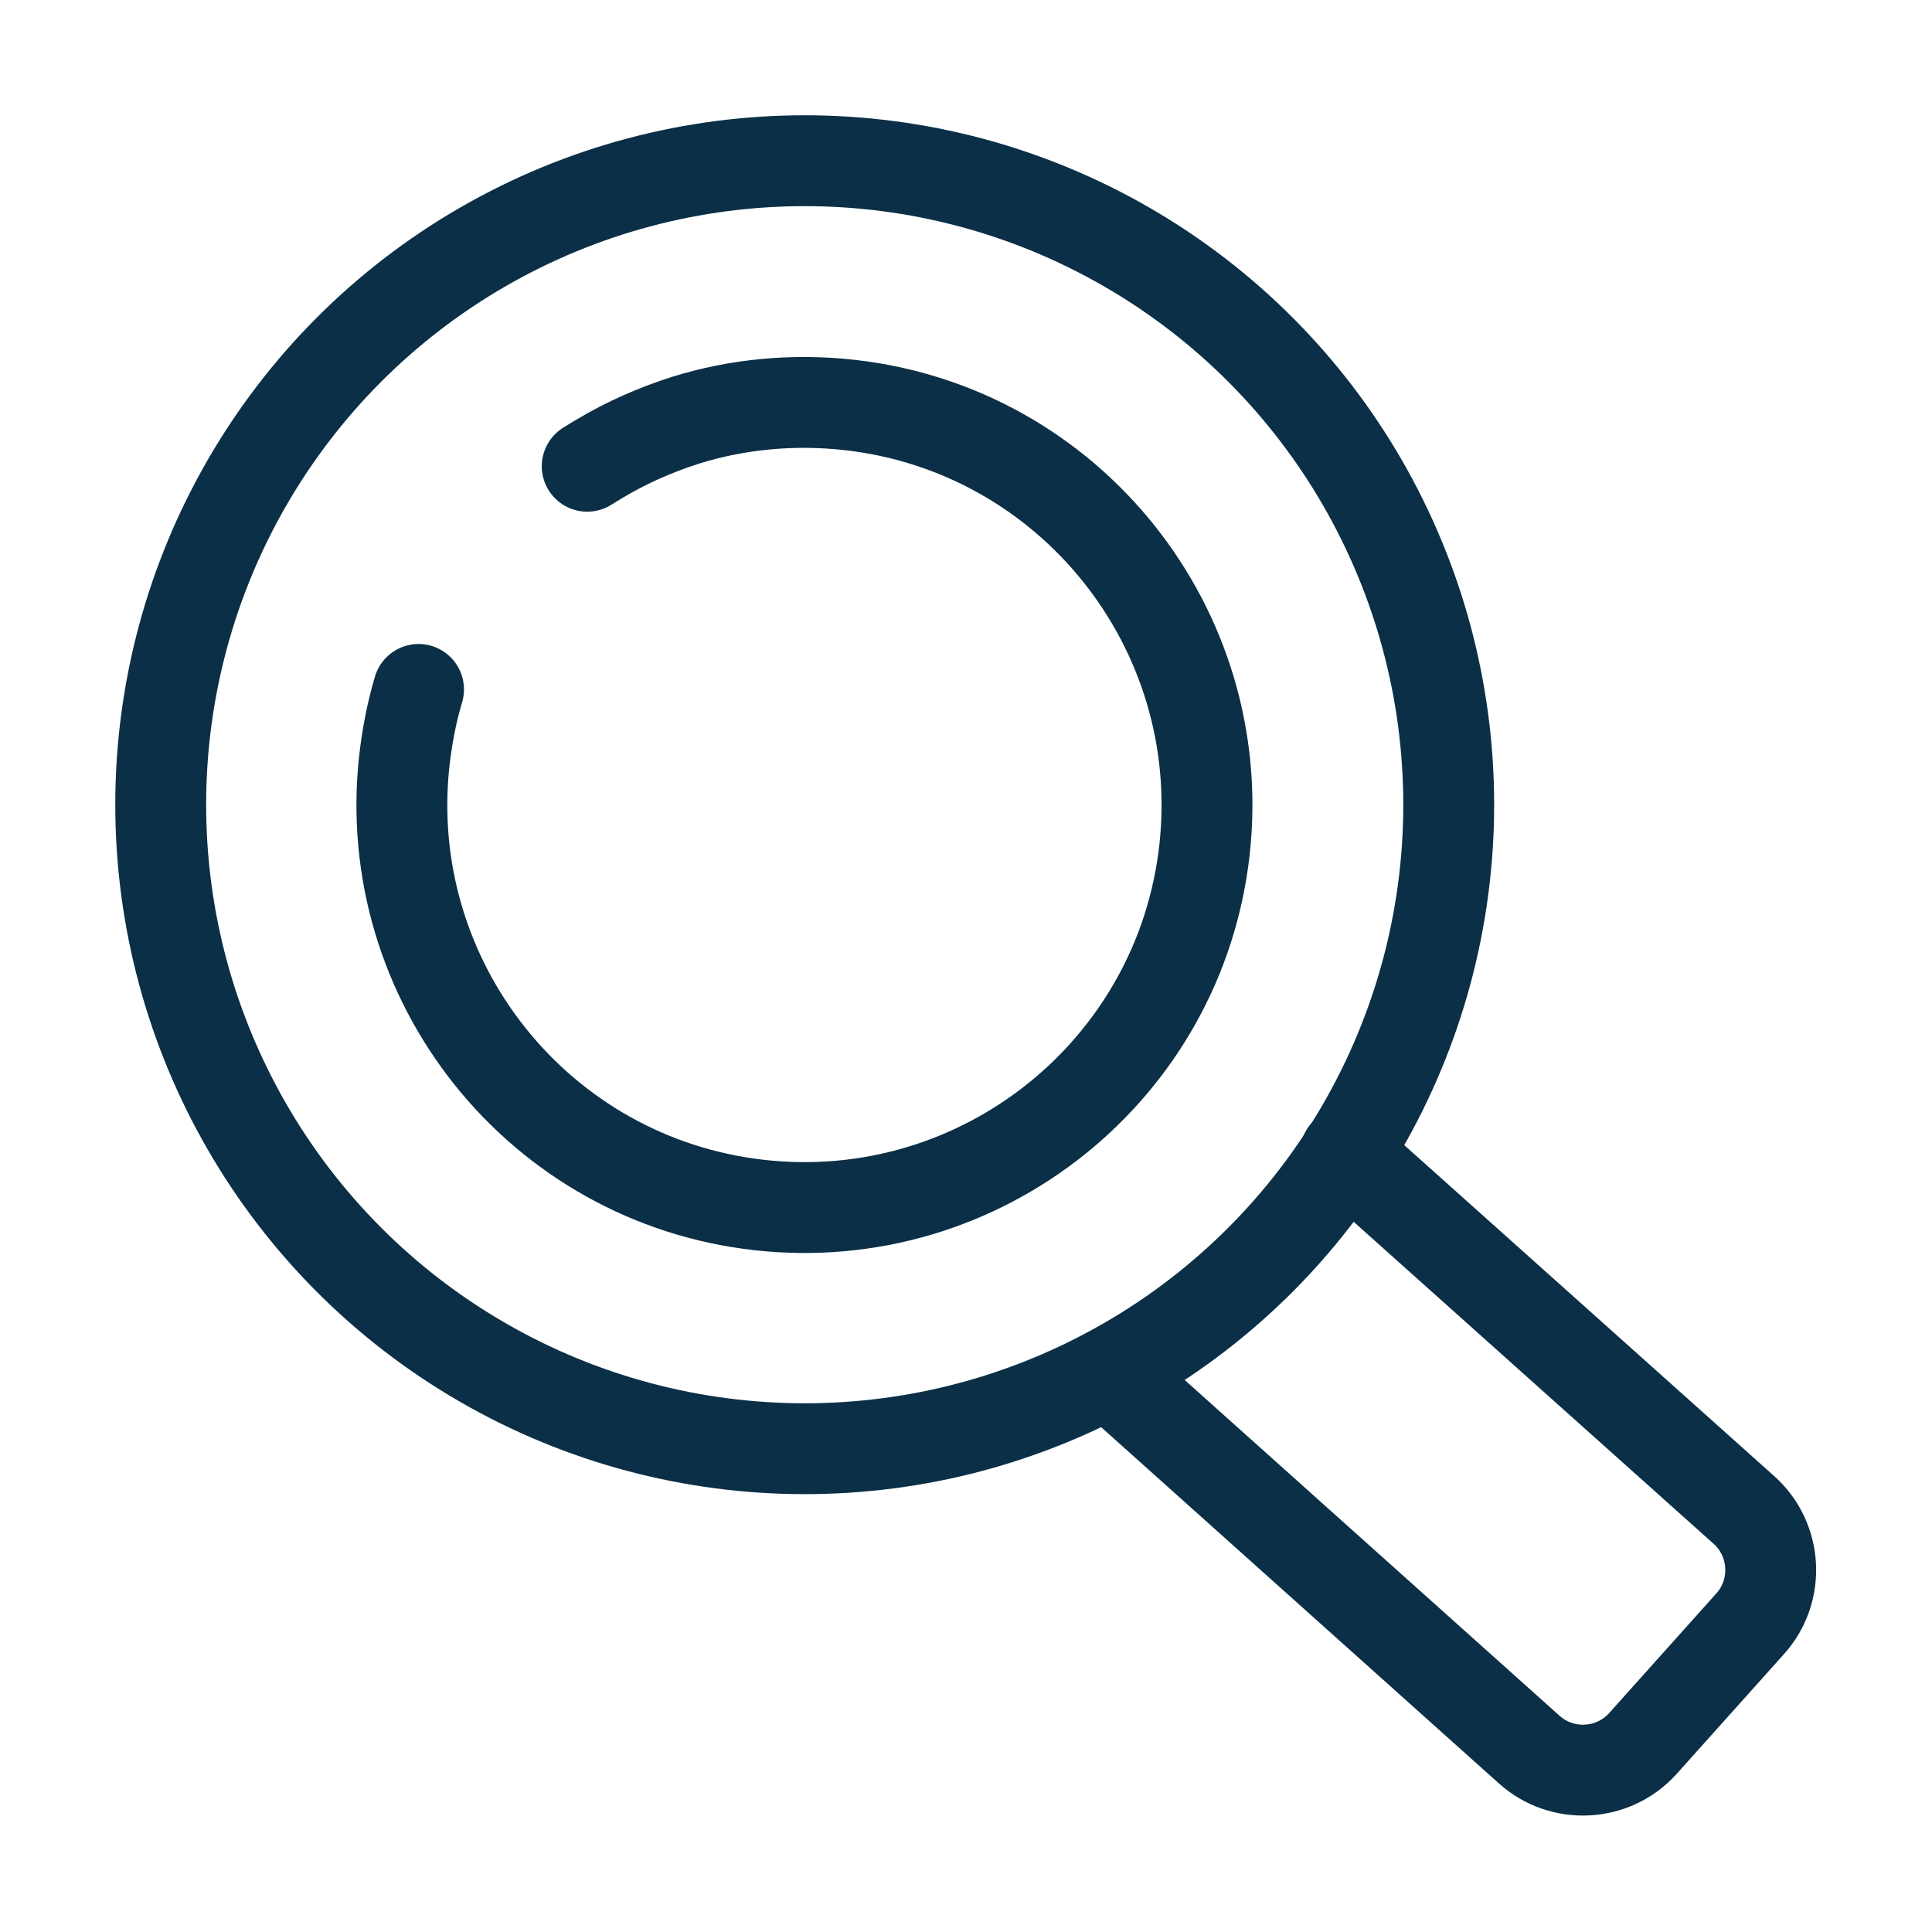 <?xml version="1.0" encoding="UTF-8"?>
<svg id="Layer_1" data-name="Layer 1" xmlns="http://www.w3.org/2000/svg" viewBox="0 0 34.02 34.02">
  <defs>
    <style>
      .cls-1 {
        fill: none;
        stroke: #0a2f46;
        stroke-linecap: round;
        stroke-linejoin: round;
        stroke-width: 1.6px;
      }
    </style>
  </defs>
  <path class="cls-1" d="M10.34,8.21c.08-.05.16-.1.23-.14.47-.28.97-.5,1.5-.67.9-.28,1.88-.38,2.88-.27,3.89.43,6.69,3.94,6.26,7.83-.43,3.89-3.94,6.69-7.83,6.26-3.89-.43-6.69-3.94-6.26-7.83.05-.43.13-.85.25-1.25"/>
  <path class="cls-1" d="M23.69,20.31l7.02,6.28c.58.52.63,1.42.11,2l-1.89,2.11c-.52.58-1.42.63-2,.11l-7.38-6.61"/>
  <circle class="cls-1" cx="14.17" cy="14.17" r="11.34"/>
</svg>